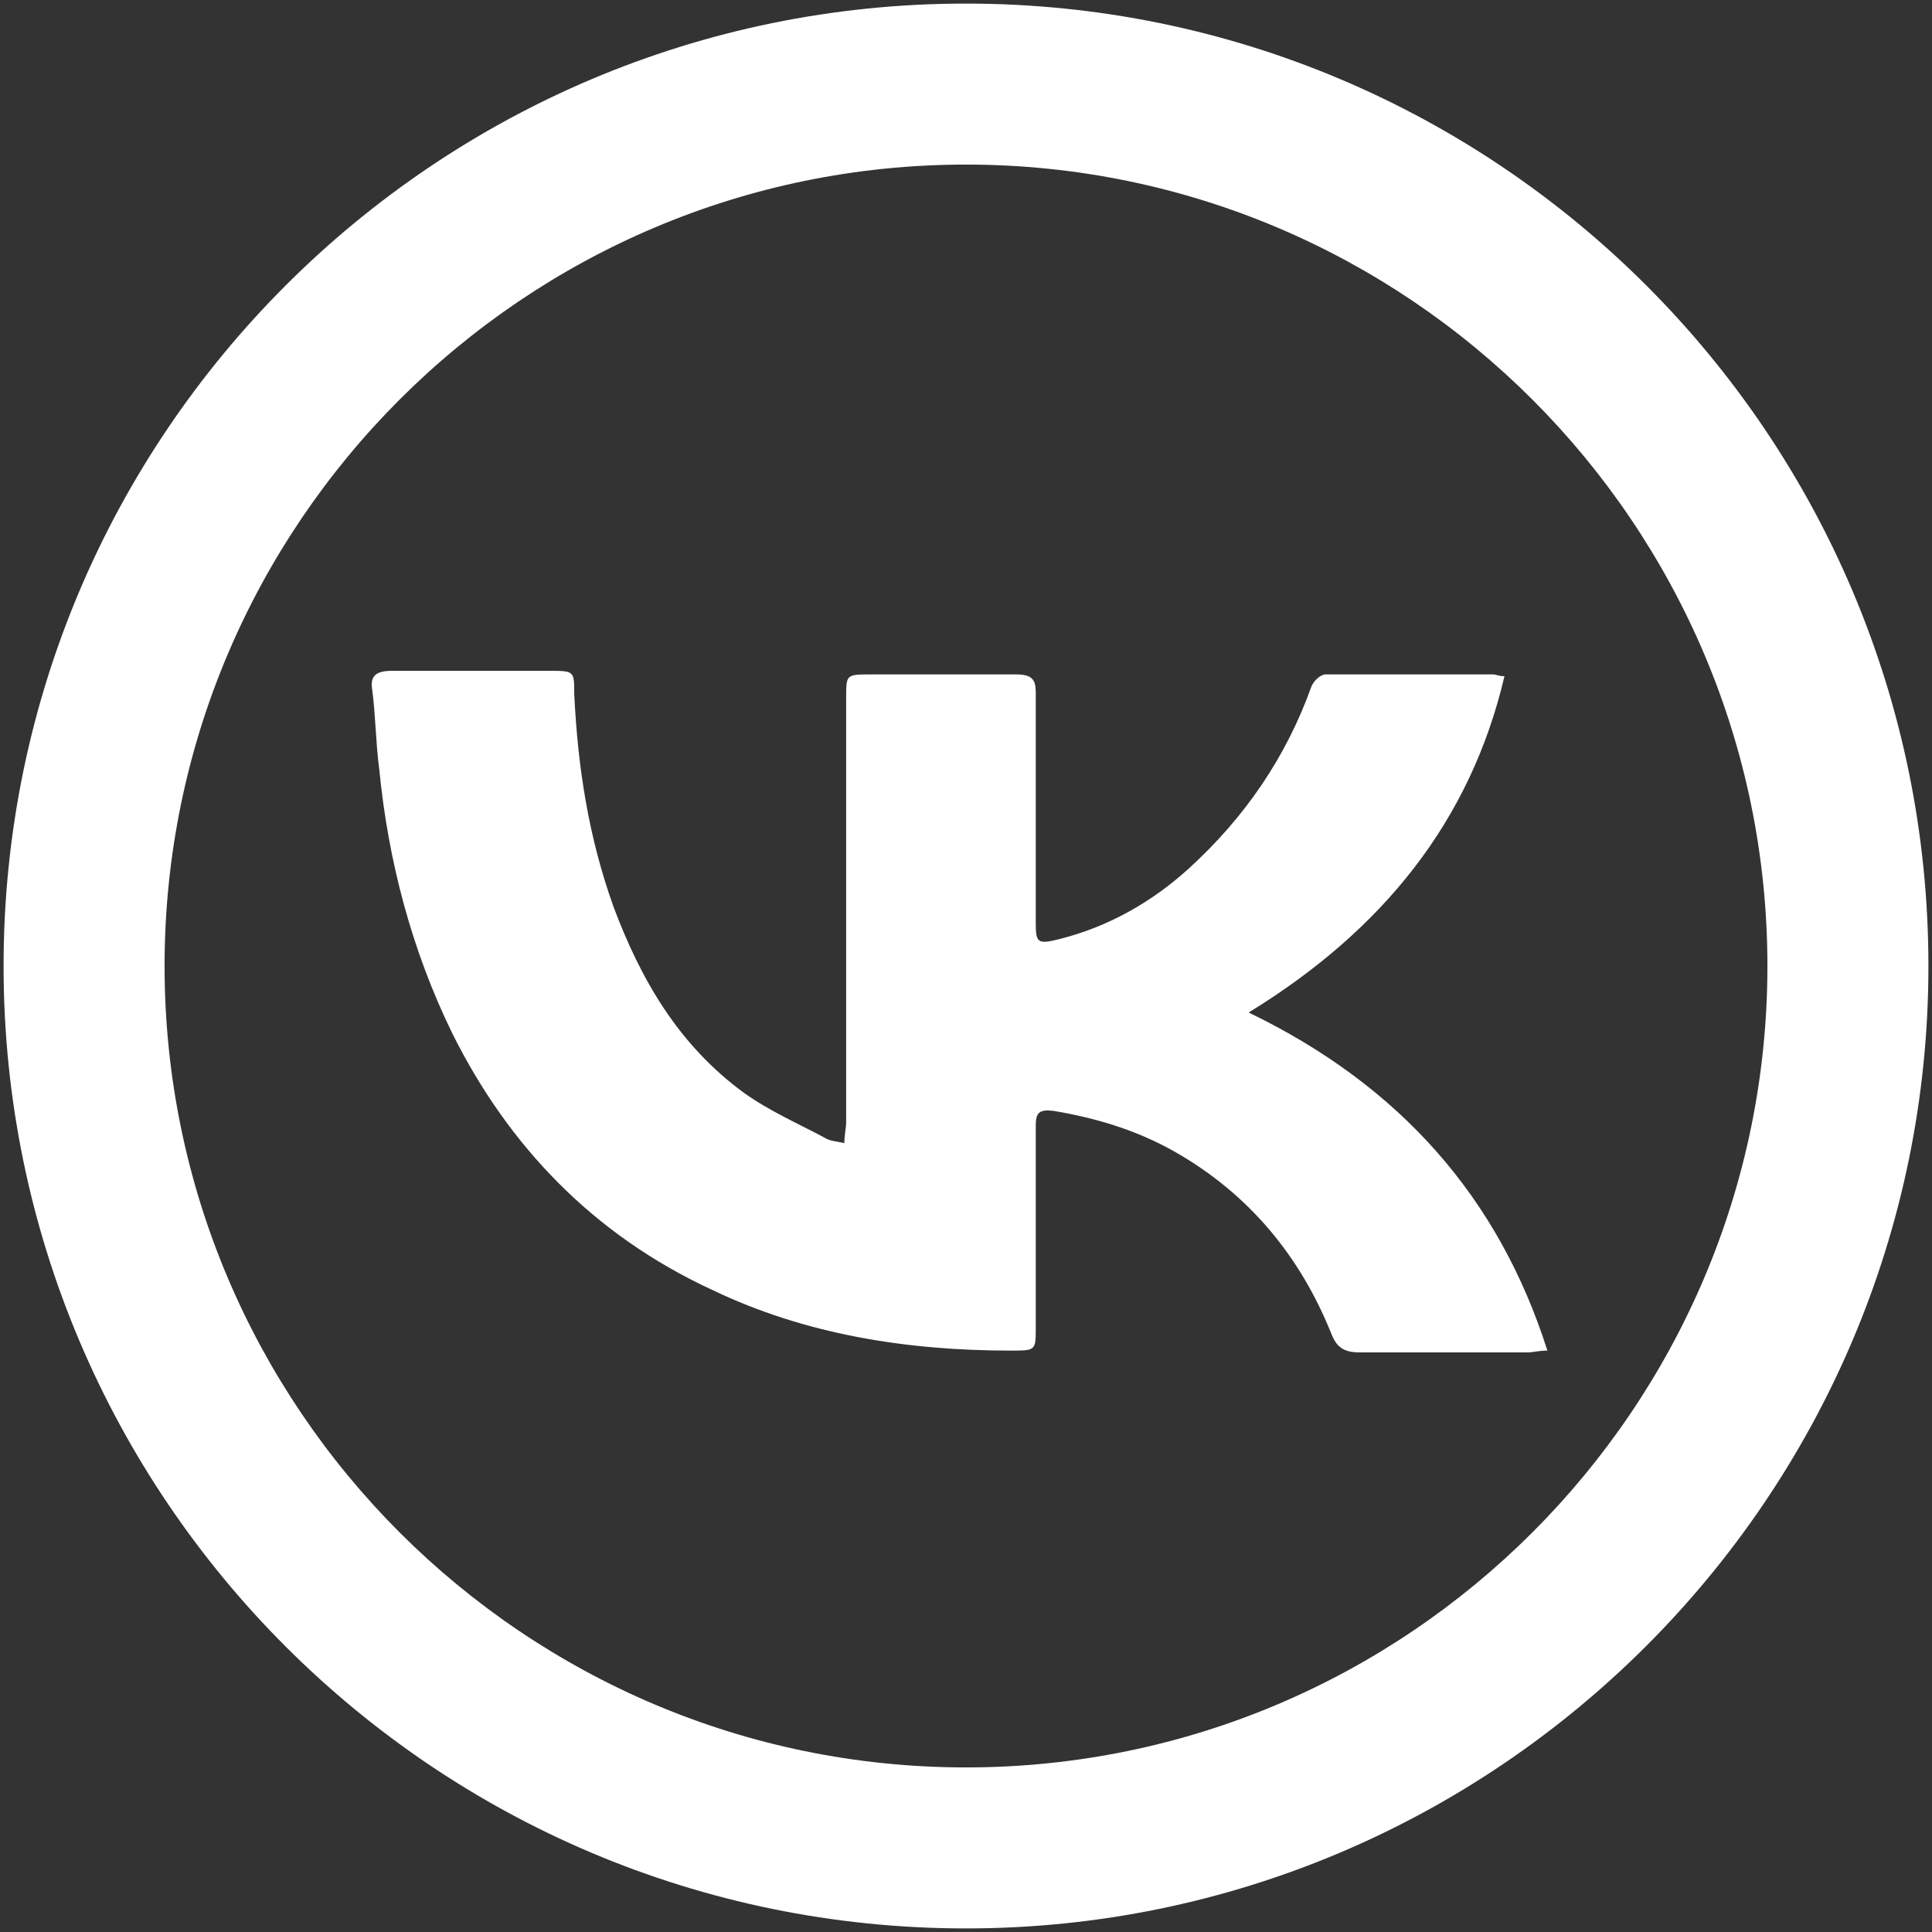 <?xml version="1.0" encoding="utf-8"?>
<!-- Generator: Adobe Illustrator 28.0.0, SVG Export Plug-In . SVG Version: 6.00 Build 0)  -->
<svg version="1.1" id="Layer_1" xmlns="http://www.w3.org/2000/svg" xmlns:xlink="http://www.w3.org/1999/xlink" x="0px" y="0px"
	 viewBox="0 0 108 108" style="enable-background:new 0 0 108 108;" xml:space="preserve">
<rect x="0" y="0" width="108" height="108" fill="#333333" stroke="none"/>
<style type="text/css">
	.st0{fill:#FFFFFF;}
	.st1{fill:#FFFFFF;}
</style>
<g>
	<g>
		
			<linearGradient id="SVGID_1_" gradientUnits="userSpaceOnUse" x1="0.2" y1="54.11" x2="107.8" y2="54.11" gradientTransform="matrix(1 0 0 -1 0 108.11)">
			<stop  offset="4.459308e-03" style="stop-color:#3A51CC"/>
			<stop  offset="1" style="stop-color:#7B03E2"/>
		</linearGradient>
		<path class="st0" d="M54,107.8C24.3,107.8,0.2,83.7,0.2,54S24.3,0.2,54,0.2s53.8,24.1,53.8,53.8S83.6,107.8,54,107.8z M54,9.2
			C29.3,9.2,9.2,29.3,9.2,54S29.3,98.8,54,98.8S98.8,78.7,98.8,54S78.7,9.2,54,9.2z"/>
	</g>
</g>
<g>
	<path class="st1" d="M86.5,75.5c-0.5,0-0.8,0.1-1.1,0.1c-3.1,0-6.2,0-9.4,0c-0.9,0-1.3-0.3-1.6-1.1c-1.7-4.2-4.5-7.7-8.7-10.1
		c-2.1-1.2-4.4-1.9-6.8-2.3c-0.8-0.1-1,0.1-1,0.8c0,3.8,0,7.5,0,11.3c0,1.3,0,1.3-1.4,1.3c-5.8,0-11.5-0.9-16.7-3.4
		C33.1,69,28.4,64,25.3,57.8c-2.3-4.7-3.6-9.7-4.1-14.8c-0.2-1.5-0.2-3-0.4-4.5c-0.1-0.7,0.2-1,1.1-1c2.9,0,5.9,0,8.8,0
		c1.4,0,1.4,0,1.4,1.3c0.2,4.1,0.8,8,2.2,11.9c1.5,4,3.6,7.7,7.3,10.4c1.4,1,3,1.7,4.5,2.5c0.3,0.2,0.7,0.2,1.1,0.3
		c0-0.5,0.1-0.8,0.1-1.2c0-7.9,0-15.8,0-23.7c0-1.3,0-1.3,1.4-1.3c2.7,0,5.4,0,8.1,0c0.9,0,1.1,0.3,1.1,1c0,4.3,0,8.6,0,12.9
		c0,1.1,0.1,1.2,1.3,0.9c2.8-0.7,5.2-2.1,7.2-3.9c3.2-2.9,5.5-6.3,6.9-10.2c0.1-0.3,0.5-0.7,0.8-0.7c3.1,0,6.3,0,9.4,0
		c0.1,0,0.3,0.1,0.6,0.1c-1.9,8.1-6.8,14.2-14.3,18.8C78.3,60.7,83.8,67,86.5,75.5z"/>
</g>
</svg>
